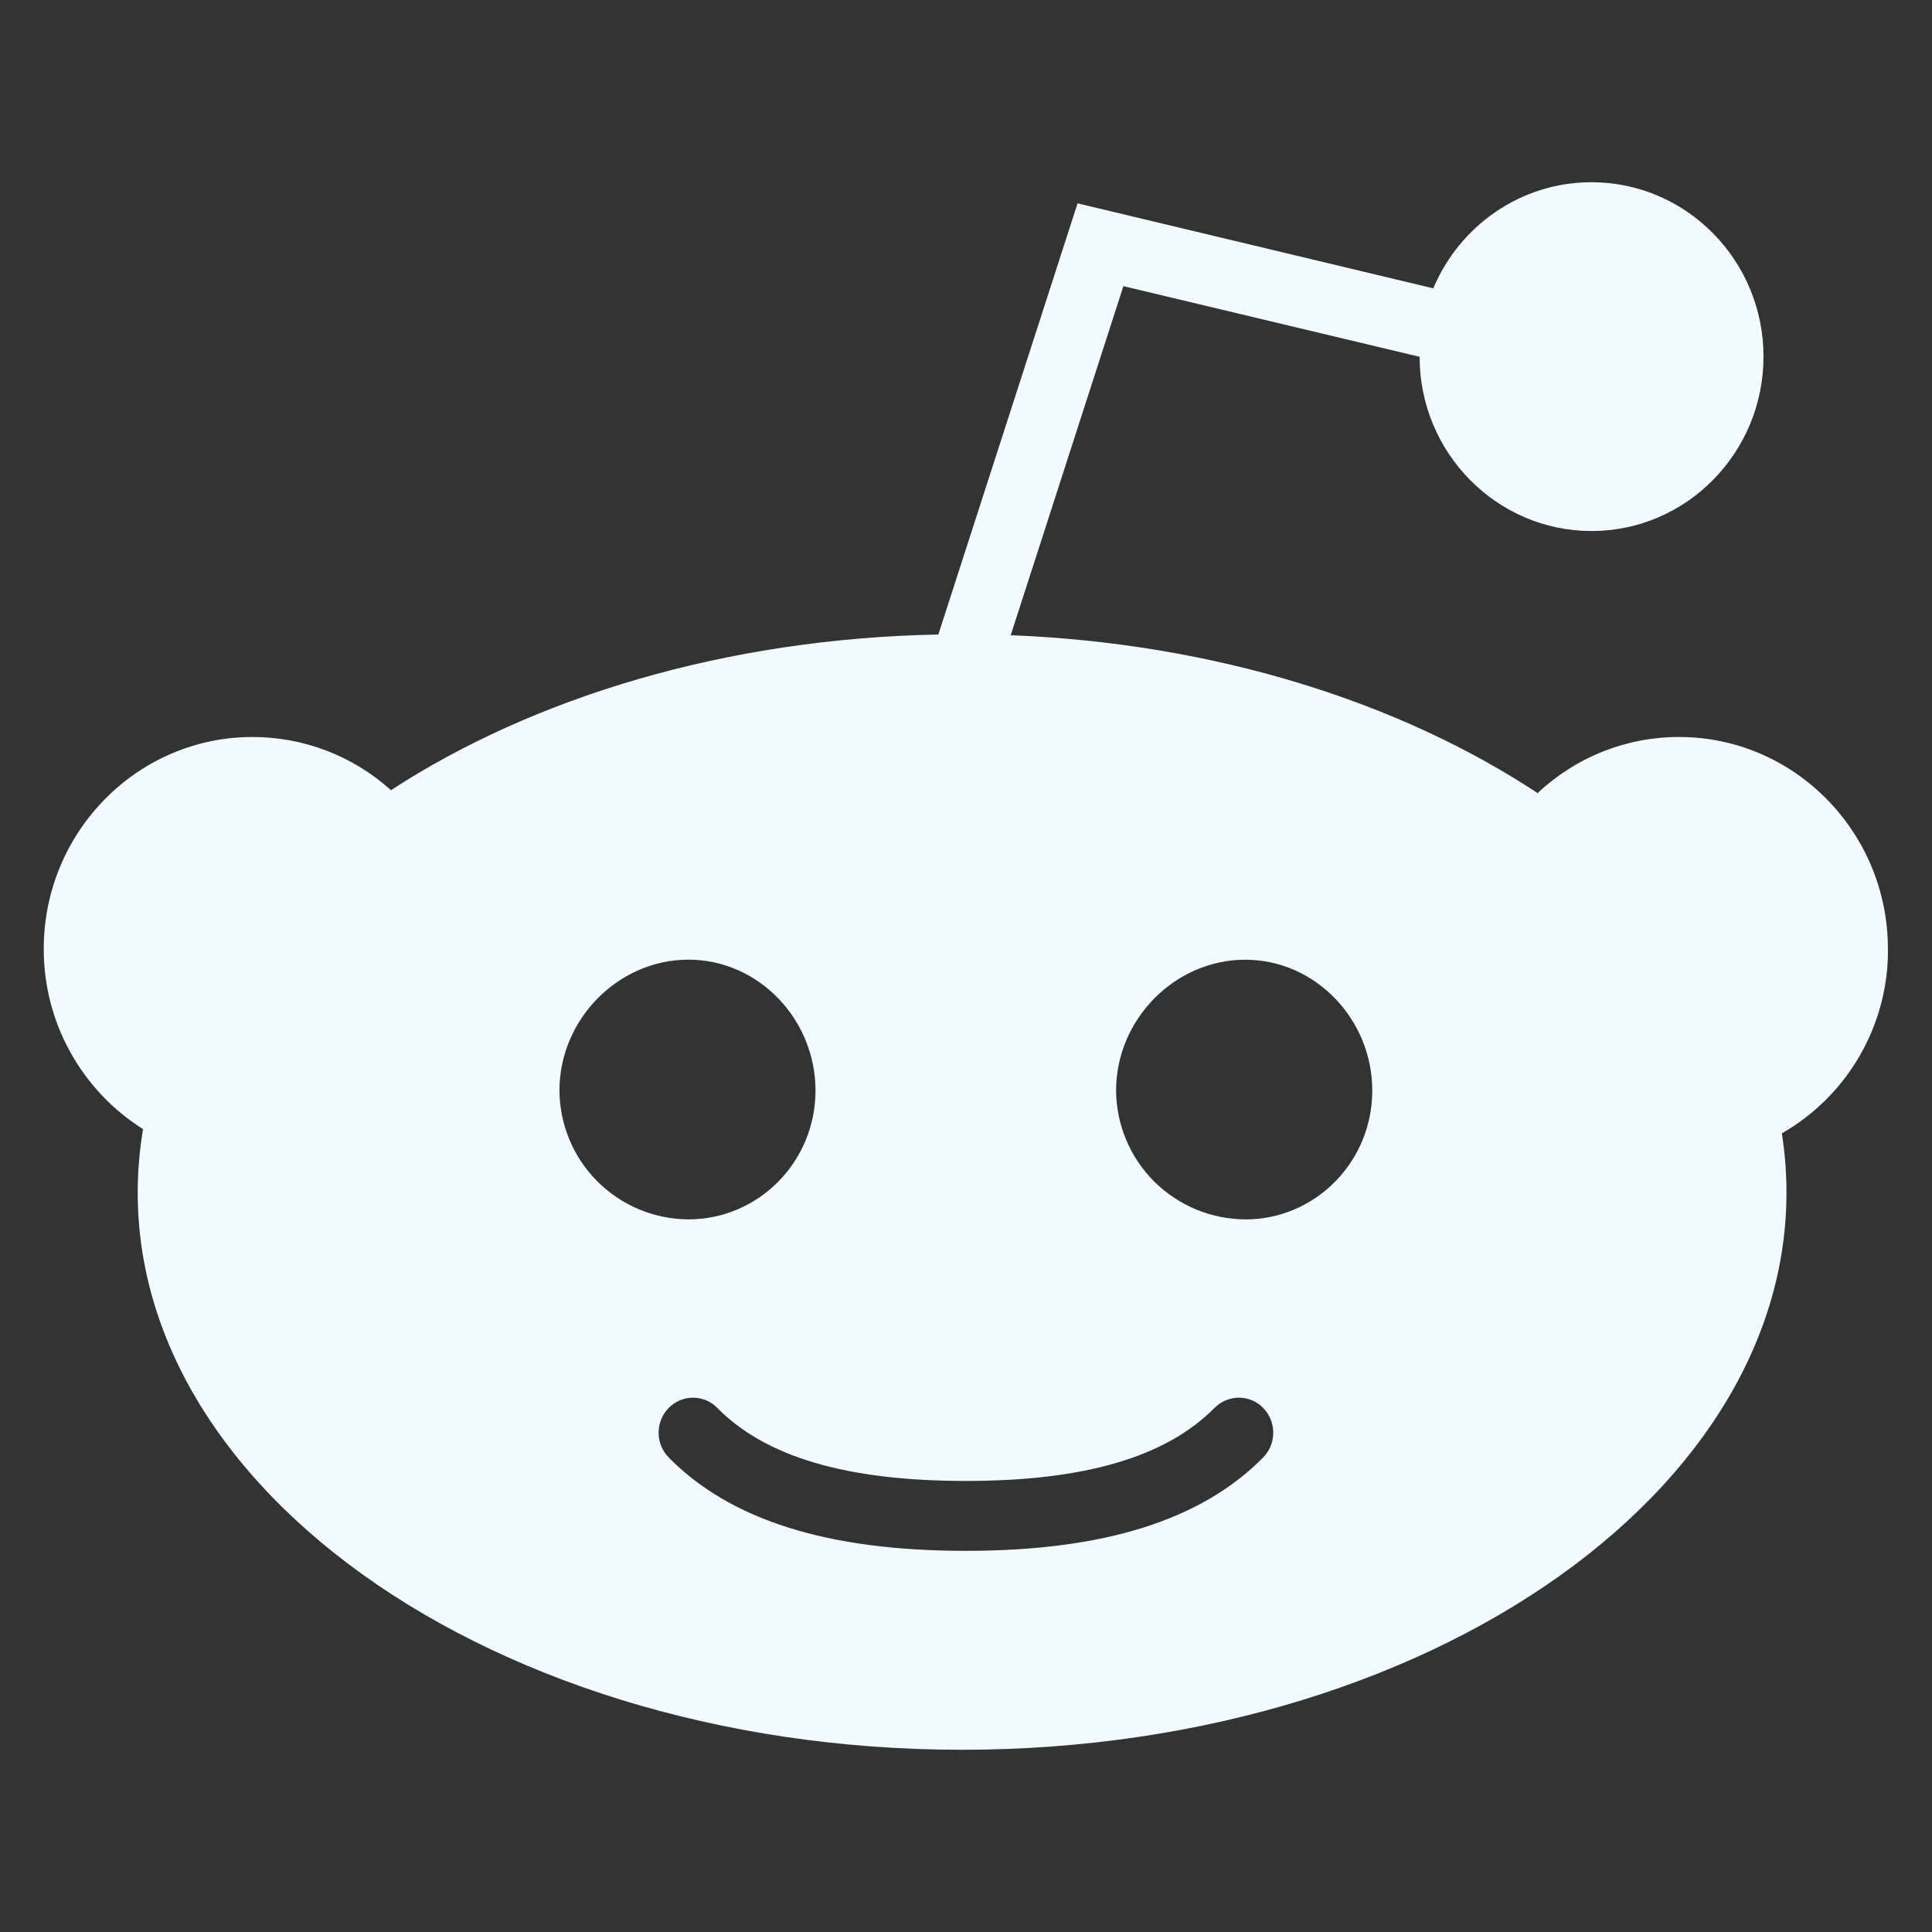 <svg xmlns="http://www.w3.org/2000/svg" fill="none" viewBox="0 0 28 28">
  <rect x="0" y="0" width="28" height="28" fill="#333333" stroke="none"/>
  <path fill="#F2FBFF" fill-rule="evenodd" d="M18.048 17.672c-.495-.002-.969-.199-1.32-.548-.351-.349-.549-.823-.553-1.318 0-1.034.854-1.897 1.871-1.897 1.017 0 1.842.863 1.842 1.897 0 1.031-.824 1.867-1.841 1.867Zm.259 3.451c-.899.91-2.31 1.353-4.309 1.353-2.001 0-3.409-.443-4.307-1.353-.094-.096-.146-.225-.146-.359 0-.134.052-.263.146-.359.046-.047.101-.084.161-.11.061-.025.126-.039.191-.039.066 0 .131.013.192.039.061.025.116.063.161.11.701.712 1.878 1.058 3.602 1.058 1.721 0 2.899-.346 3.603-1.058.046-.047.101-.084.162-.11.061-.025.126-.039.191-.039.066 0 .131.013.192.039.061.025.116.063.161.11.094.096.146.225.146.359s-.052.263-.146.359ZM8.108 15.804c0-1.031.852-1.896 1.869-1.896 1.017 0 1.842.865 1.842 1.897 0 1.031-.825 1.867-1.842 1.867-.495-.002-.968-.2-1.318-.549-.35-.349-.548-.823-.551-1.317v-.001Zm19.253-2.053c0-1.692-1.357-3.07-3.026-3.07-.77 0-1.496.292-2.051.813-1.998-1.318-4.674-2.171-7.636-2.288l1.633-5.059 4.293 1.024c0 1.393 1.119 2.525 2.492 2.525 1.374 0 2.492-1.134 2.492-2.528 0-1.393-1.118-2.527-2.492-2.527-1.029 0-1.913.633-2.294 1.538l-5.155-1.232-2.018 6.249c-3.074.058-5.86.907-7.933 2.256-.55-.497-1.265-.771-2.007-.771-1.667 0-3.025 1.377-3.025 3.07-.001.522.13 1.035.382 1.492.252.457.615.843 1.057 1.121-.805 4.828 4.803 8.995 11.87 8.995 7.037 0 12.627-4.13 11.881-8.934.471-.269.861-.659 1.131-1.129.27-.47.411-1.003.407-1.545h-.001Z" clip-rule="evenodd"/>
</svg>
